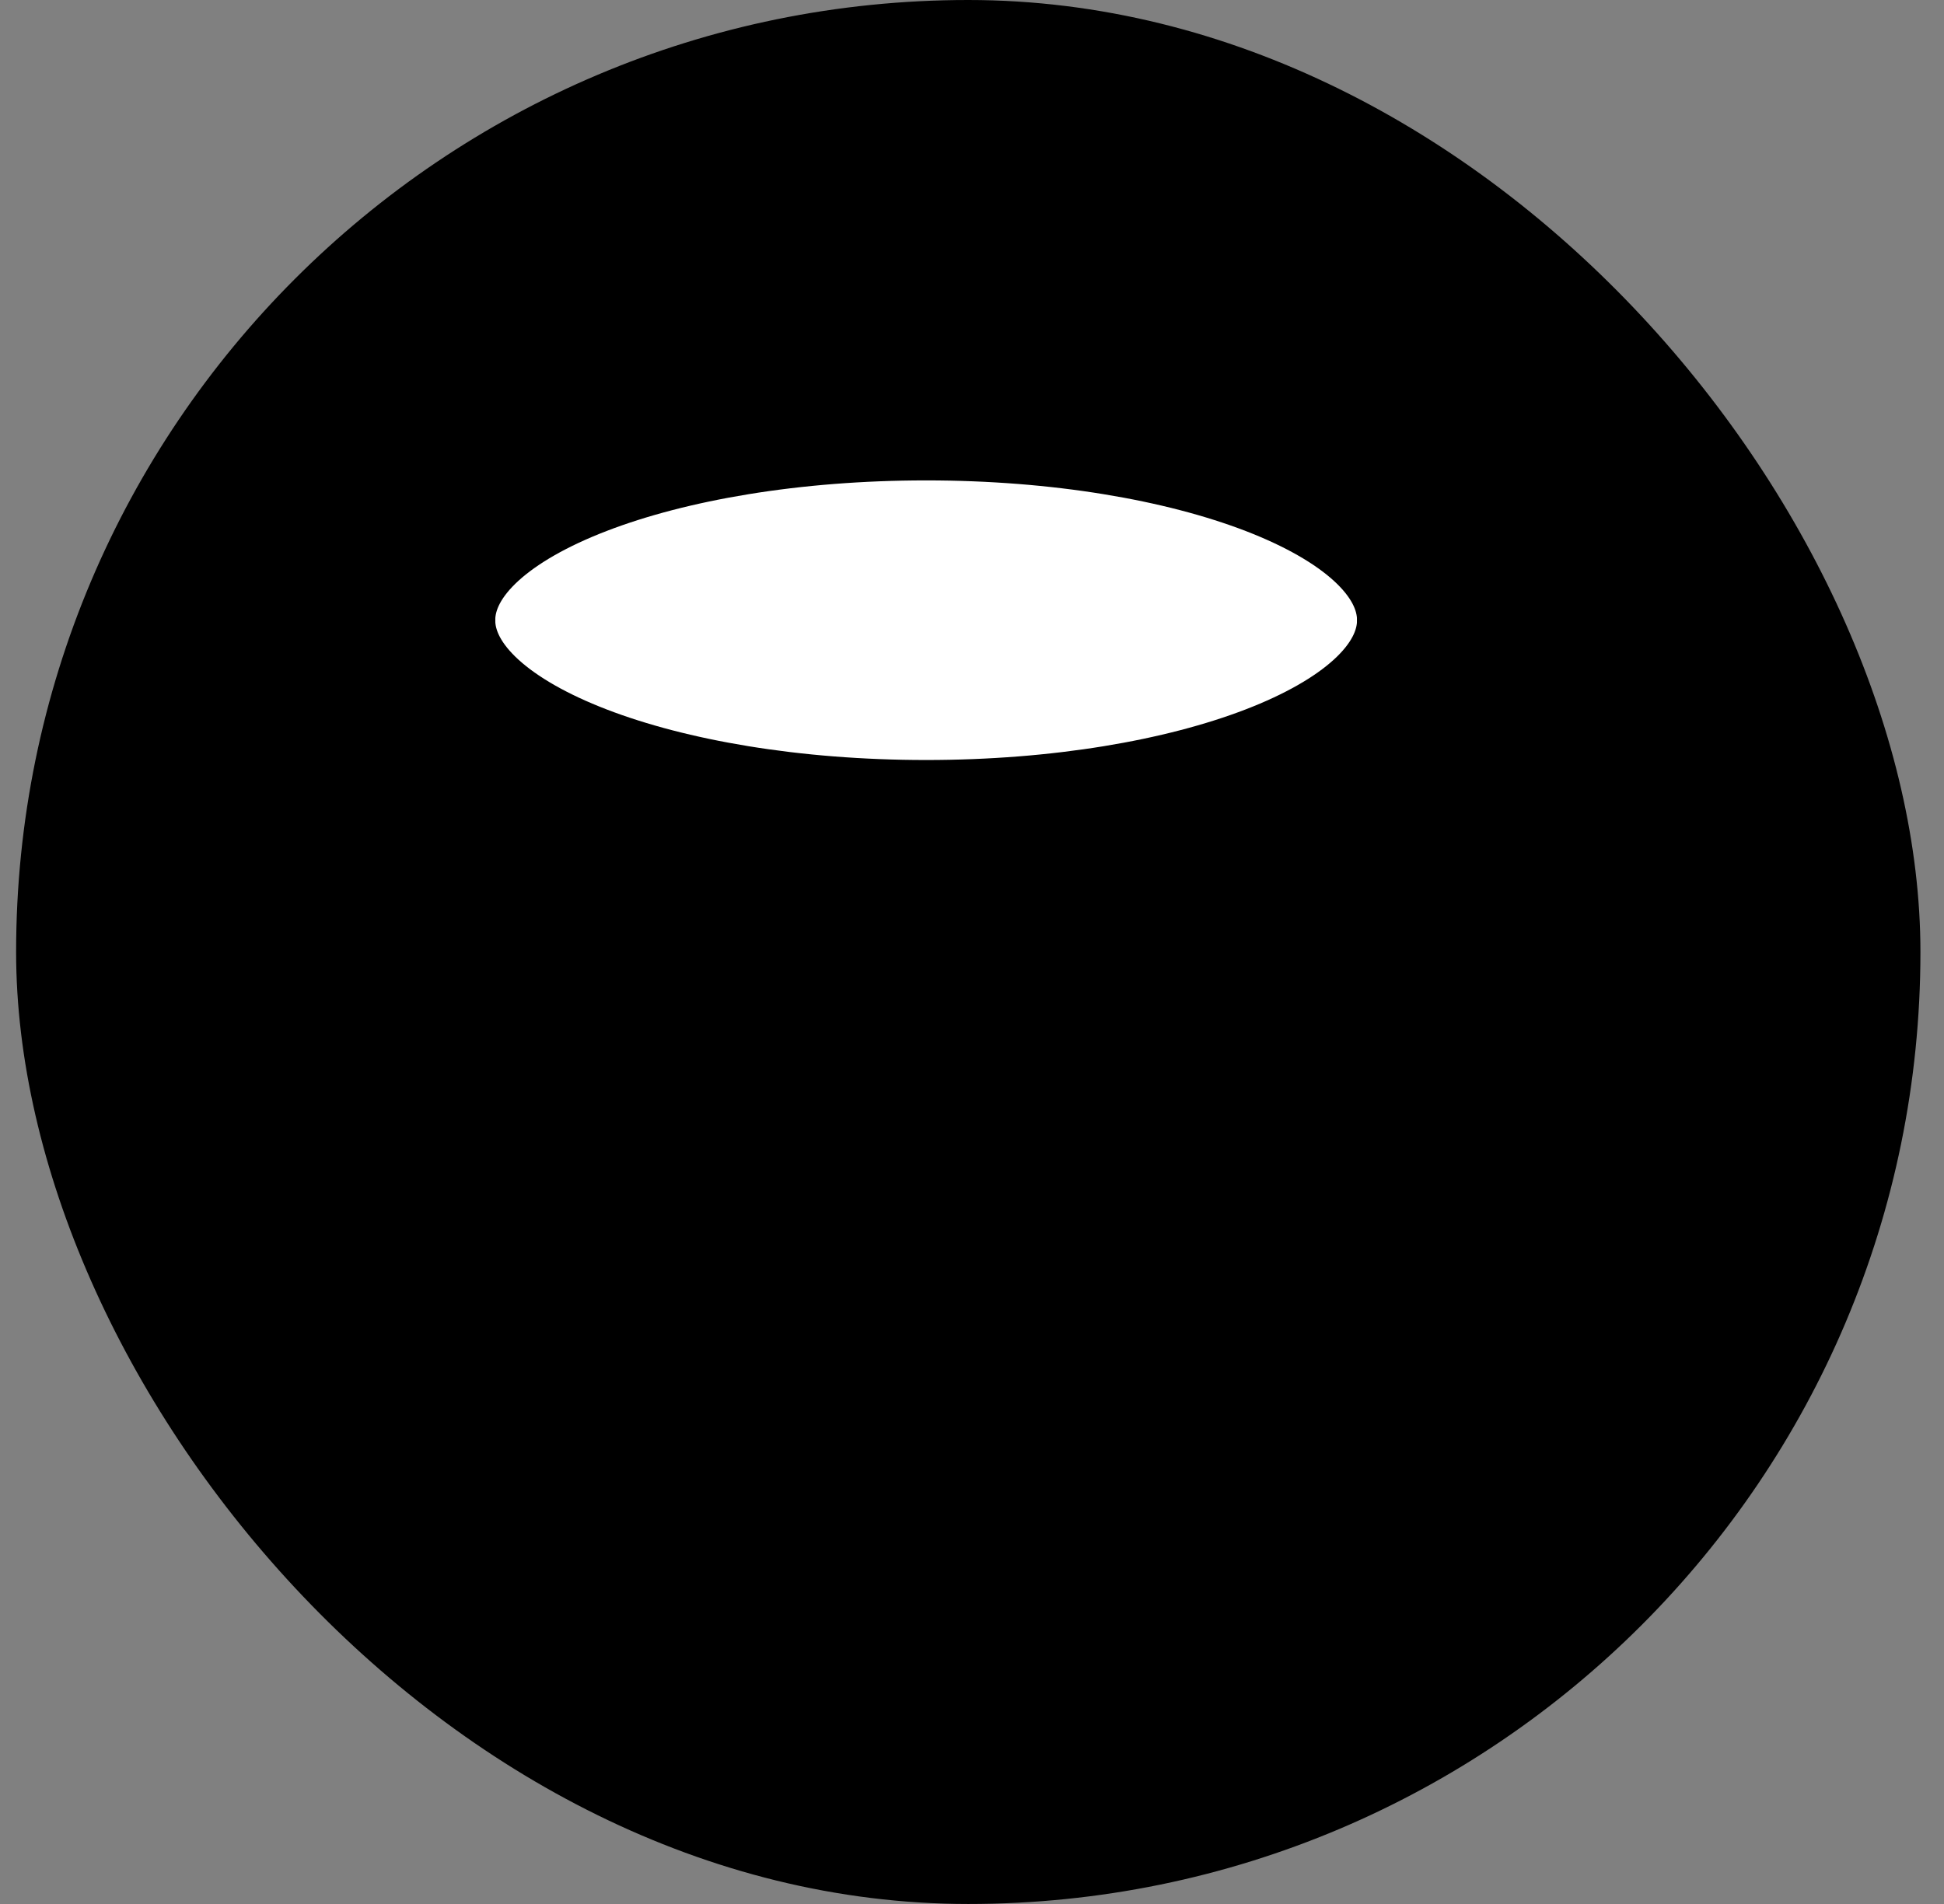<svg xmlns="http://www.w3.org/2000/svg" width="49" height="48" viewBox="0 0 49 48" fill="none"><rect x="0" y="0" width="49" height="48" fill="#808080" stroke="none"/><rect x="0.406" width="48" height="48" rx="24" fill="#E2BBFF" style="fill:#E2BBFF;fill:color(display-p3 0.886 0.733 1);fill-opacity:1;"/><path d="M11.406 30.308V15.636H35.282V30.308C35.146 33.202 29.008 34.888 23.344 34.888C17.68 34.888 11.541 33.202 11.406 30.308Z" fill="#D88DFF" style="fill:#D88DFF;fill:color(display-p3 0.847 0.553 1);fill-opacity:1;"/><path d="M23.344 20.237C29.937 20.237 35.282 18.177 35.282 15.636C35.282 13.094 29.937 11.034 23.344 11.034C16.75 11.034 11.406 13.094 11.406 15.636C11.406 18.177 16.75 20.237 23.344 20.237Z" fill="white" style="fill:white;fill-opacity:1;"/><path d="M23.344 20.237C29.937 20.237 35.282 18.177 35.282 15.636C35.282 13.094 29.937 11.034 23.344 11.034C16.75 11.034 11.406 13.094 11.406 15.636C11.406 18.177 16.75 20.237 23.344 20.237Z" stroke="#300056" style="stroke:#300056;stroke:color(display-p3 0.188 0 0.337);stroke-opacity:1;" stroke-width="2.154" stroke-linecap="round" stroke-linejoin="round"/><path d="M35.282 22.972V15.636" stroke="#300056" style="stroke:#300056;stroke:color(display-p3 0.188 0 0.337);stroke-opacity:1;" stroke-width="2.154" stroke-linecap="round" stroke-linejoin="round"/><path d="M11.406 15.636V30.308C11.406 32.571 15.618 34.383 21.173 34.815" stroke="#300056" style="stroke:#300056;stroke:color(display-p3 0.188 0 0.337);stroke-opacity:1;" stroke-width="2.154" stroke-linecap="round" stroke-linejoin="round"/><path d="M23.344 27.487C16.832 27.573 11.406 25.512 11.406 22.972" stroke="#300056" style="stroke:#300056;stroke:color(display-p3 0.188 0 0.337);stroke-opacity:1;" stroke-width="2.154" stroke-linecap="round" stroke-linejoin="round"/><path d="M39.406 34.624L37.58 36.004L36.2 34.179" stroke="#300056" style="stroke:#300056;stroke:color(display-p3 0.188 0 0.337);stroke-opacity:1;" stroke-width="2.154" stroke-linecap="round" stroke-linejoin="round"/><path d="M37.479 35.867C37.78 35.288 37.985 34.647 38.069 33.961C38.443 30.891 36.258 28.1 33.189 27.726C32.218 27.607 31.274 27.745 30.426 28.086" stroke="#300056" style="stroke:#300056;stroke:color(display-p3 0.188 0 0.337);stroke-opacity:1;" stroke-width="2.154" stroke-linecap="round" stroke-linejoin="round"/><path d="M25.612 32.025L27.437 30.645L28.817 32.47" stroke="#300056" style="stroke:#300056;stroke:color(display-p3 0.188 0 0.337);stroke-opacity:1;" stroke-width="2.154" stroke-linecap="round" stroke-linejoin="round"/><path d="M27.538 30.783C27.236 31.362 27.032 32.004 26.948 32.69C26.574 35.759 28.759 38.55 31.828 38.925C32.799 39.043 33.743 38.905 34.59 38.564" stroke="#300056" style="stroke:#300056;stroke:color(display-p3 0.188 0 0.337);stroke-opacity:1;" stroke-width="2.154" stroke-linecap="round" stroke-linejoin="round"/></svg>